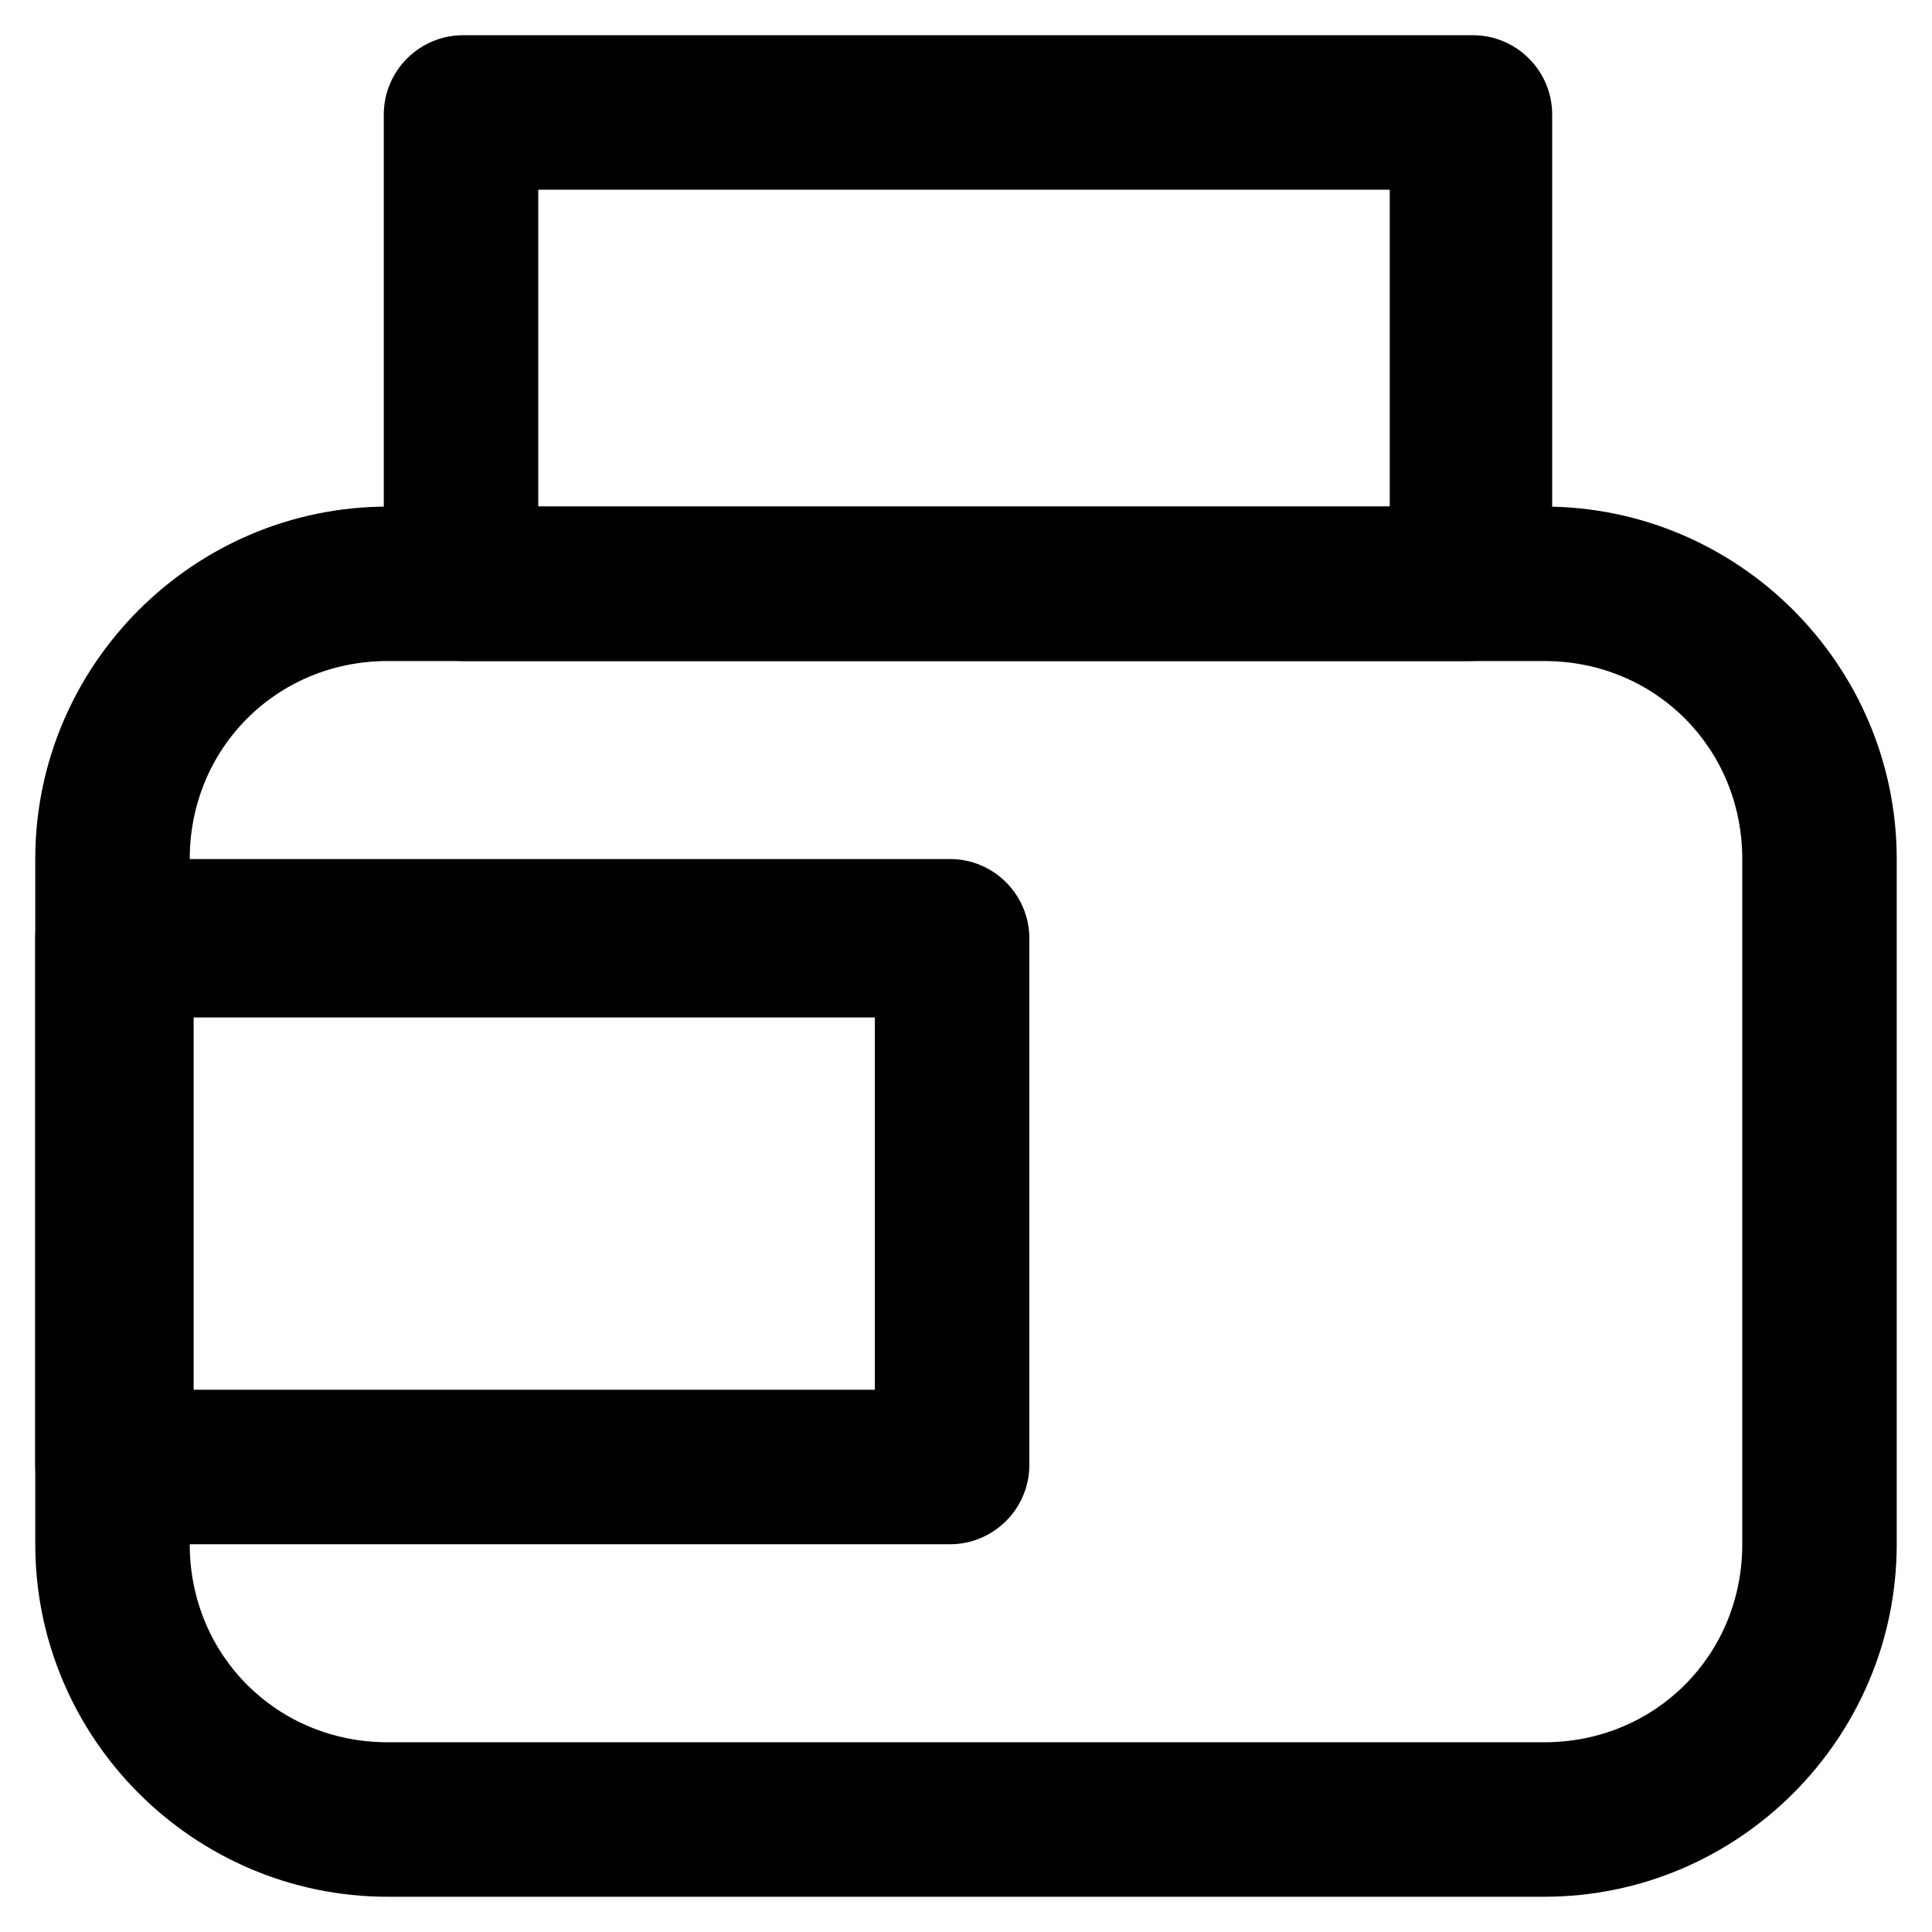 <?xml version="1.0" encoding="UTF-8"?>
<!-- Uploaded to: SVG Repo, www.svgrepo.com, Generator: SVG Repo Mixer Tools -->
<svg fill="#000000" width="800px" height="800px" version="1.1" viewBox="144 144 512 512" xmlns="http://www.w3.org/2000/svg">
 <g>
  <path d="m553.24 646.66h-306.48c-51.43 0-93.414-41.984-93.414-93.414l-0.004-181.58c0-51.43 41.984-93.414 93.414-93.414h306.48c51.43 0 93.414 41.984 93.414 93.414v181.58c0.004 51.43-41.98 93.414-93.41 93.414zm-306.48-327.48c-29.391 0-52.48 23.09-52.48 52.48v181.58c0 29.391 23.09 52.48 52.48 52.48h306.48c29.391 0 52.48-23.09 52.48-52.48v-181.58c0-29.391-23.09-52.48-52.48-52.48z"/>
  <path d="m533.3 319.18h-266.6c-11.547 0-20.992-9.445-20.992-20.992v-123.86c0-11.547 9.445-20.992 20.992-20.992h267.65c11.547 0 20.992 9.445 20.992 20.992v124.9c-1.051 11.547-10.496 19.945-22.043 19.945zm-246.66-40.934h225.66v-83.969h-225.66z"/>
  <path d="m395.8 553.24h-221.47c-11.547 0-20.992-9.445-20.992-20.992v-139.6c0-11.547 9.445-20.992 20.992-20.992h221.46c11.547 0 20.992 9.445 20.992 20.992v139.6c0.004 11.543-9.441 20.992-20.988 20.992zm-200.48-40.938h180.53v-98.664l-180.53 0.004z"/>
 </g>
</svg>